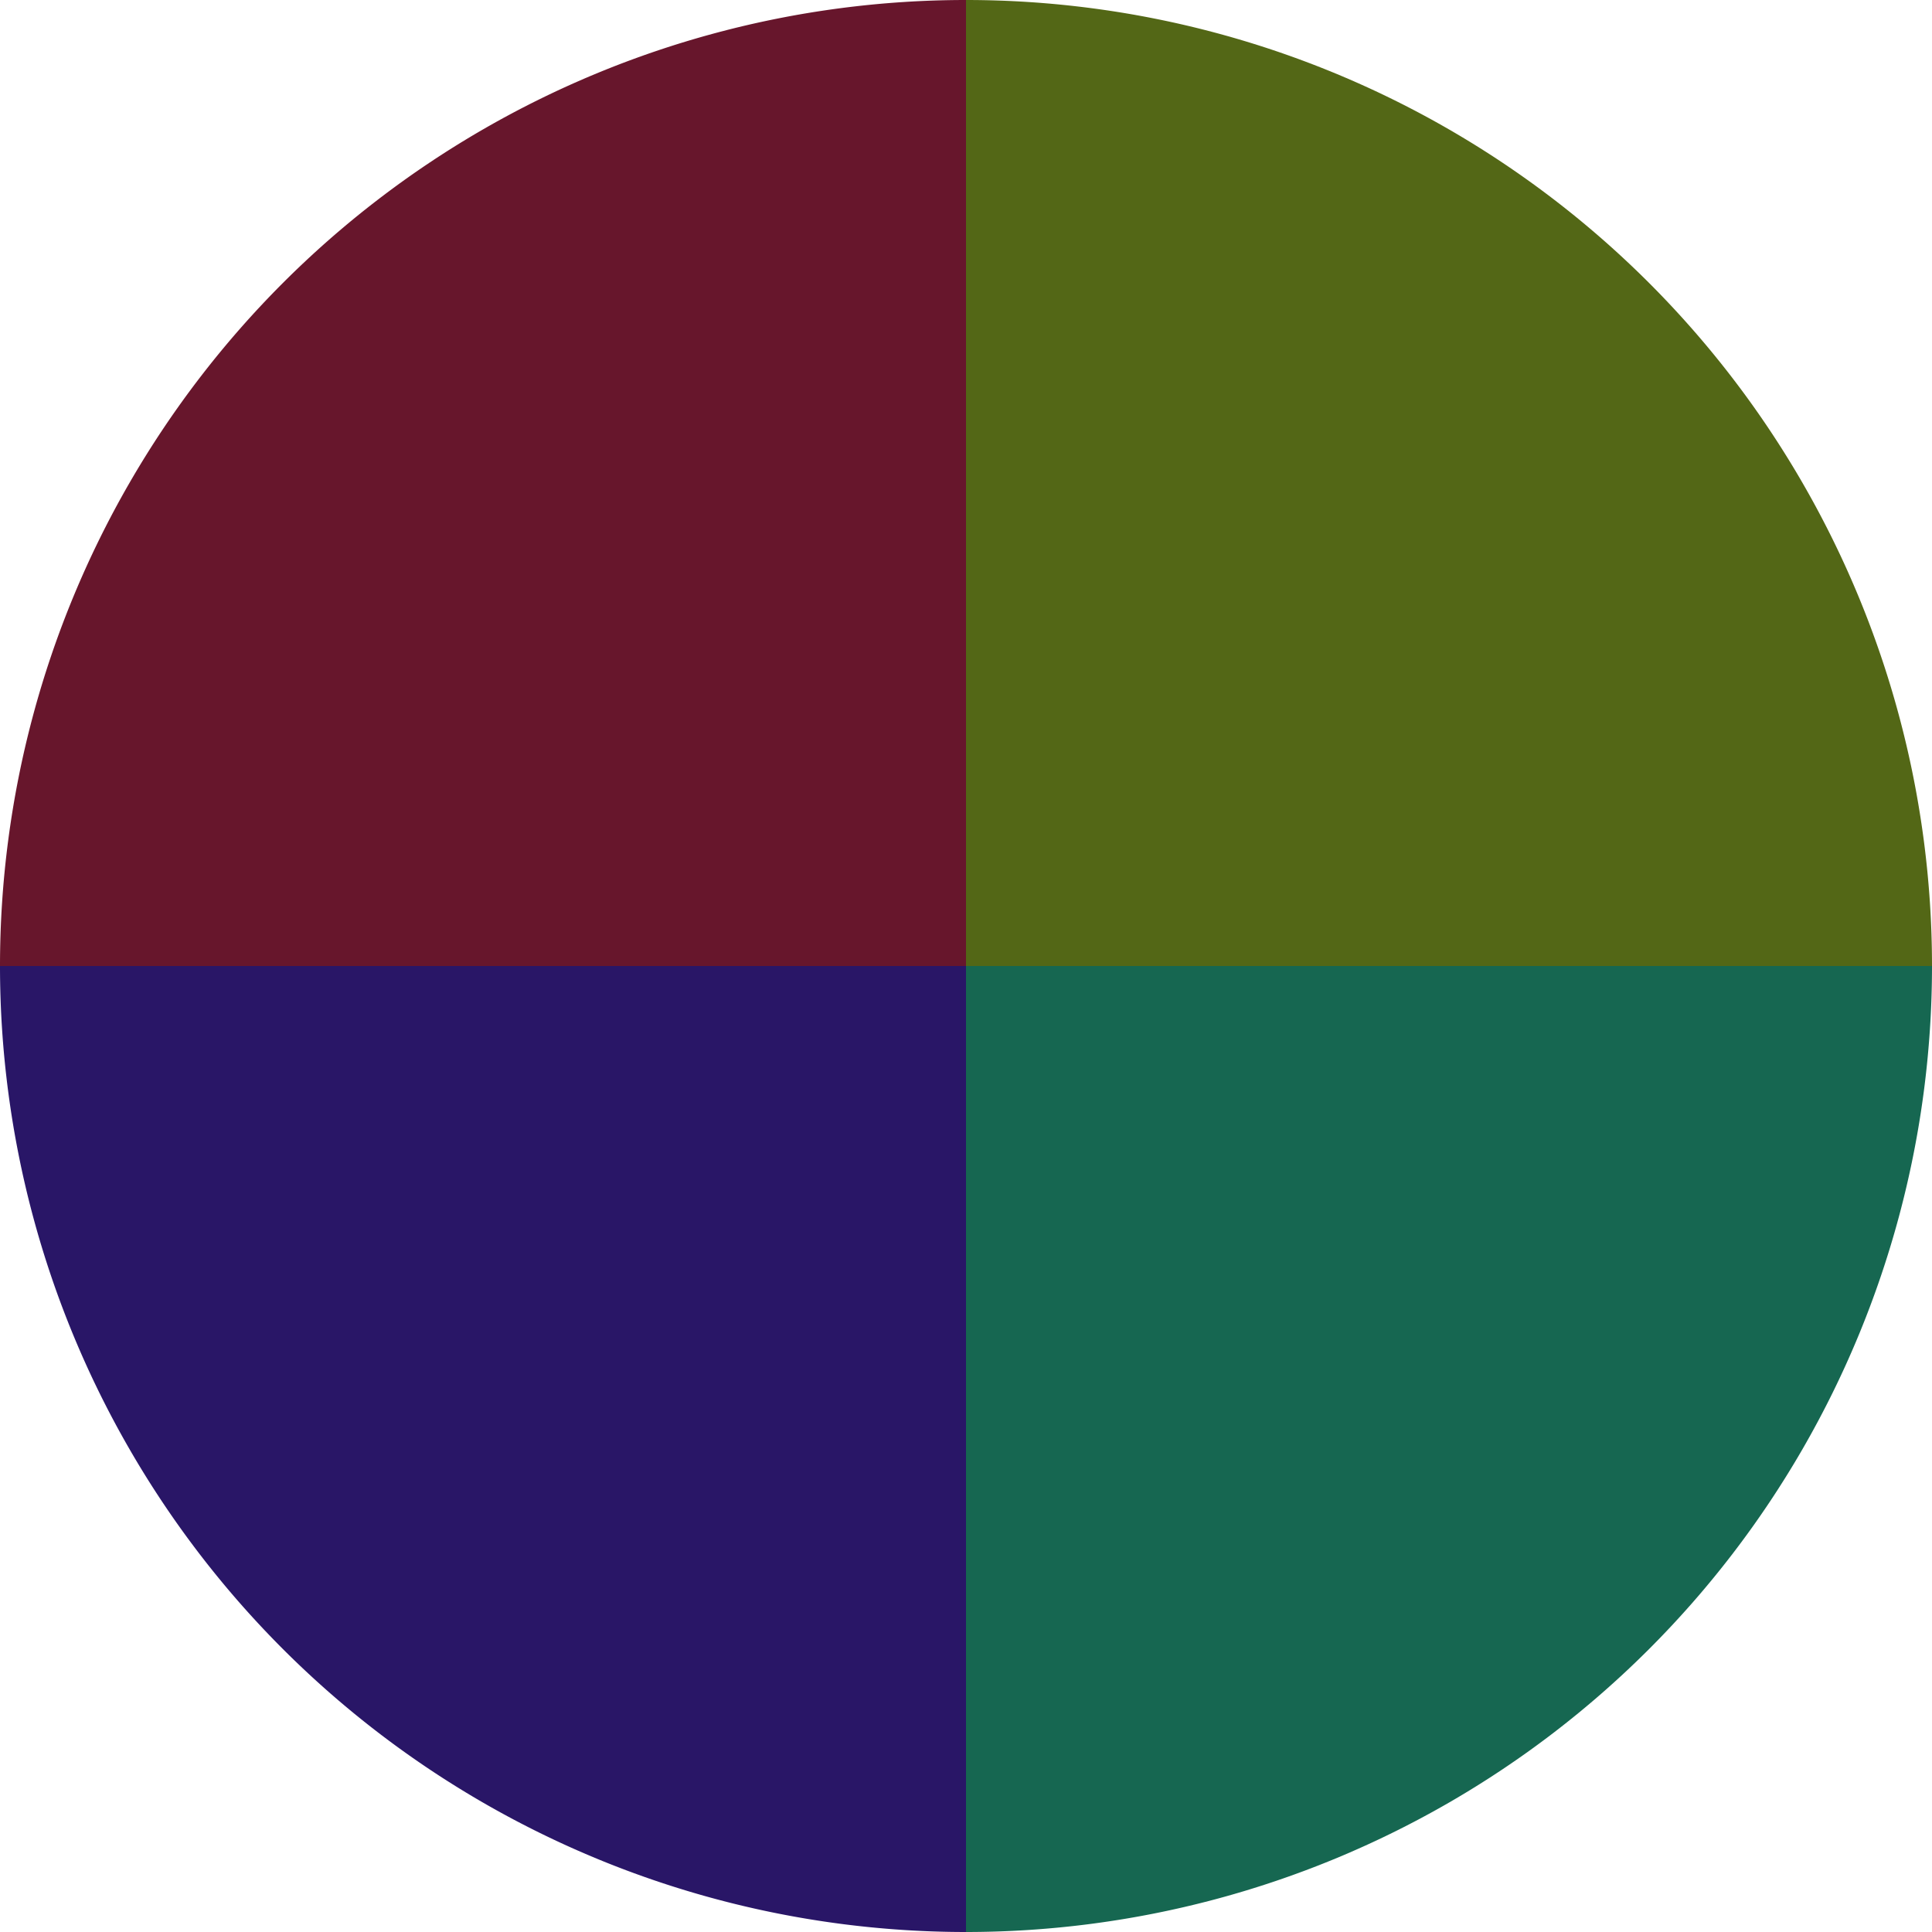 <?xml version="1.0" standalone="no"?>
<svg width="500" height="500" viewBox="-1 -1 2 2" xmlns="http://www.w3.org/2000/svg">
        <path d="M 0 -1 
             A 1,1 0 0,1 1 0             L 0,0
             z" fill="#536716" />
            <path d="M 1 0 
             A 1,1 0 0,1 0 1             L 0,0
             z" fill="#166751" />
            <path d="M 0 1 
             A 1,1 0 0,1 -1 0             L 0,0
             z" fill="#291667" />
            <path d="M -1 0 
             A 1,1 0 0,1 -0 -1             L 0,0
             z" fill="#67162c" />
    </svg>
